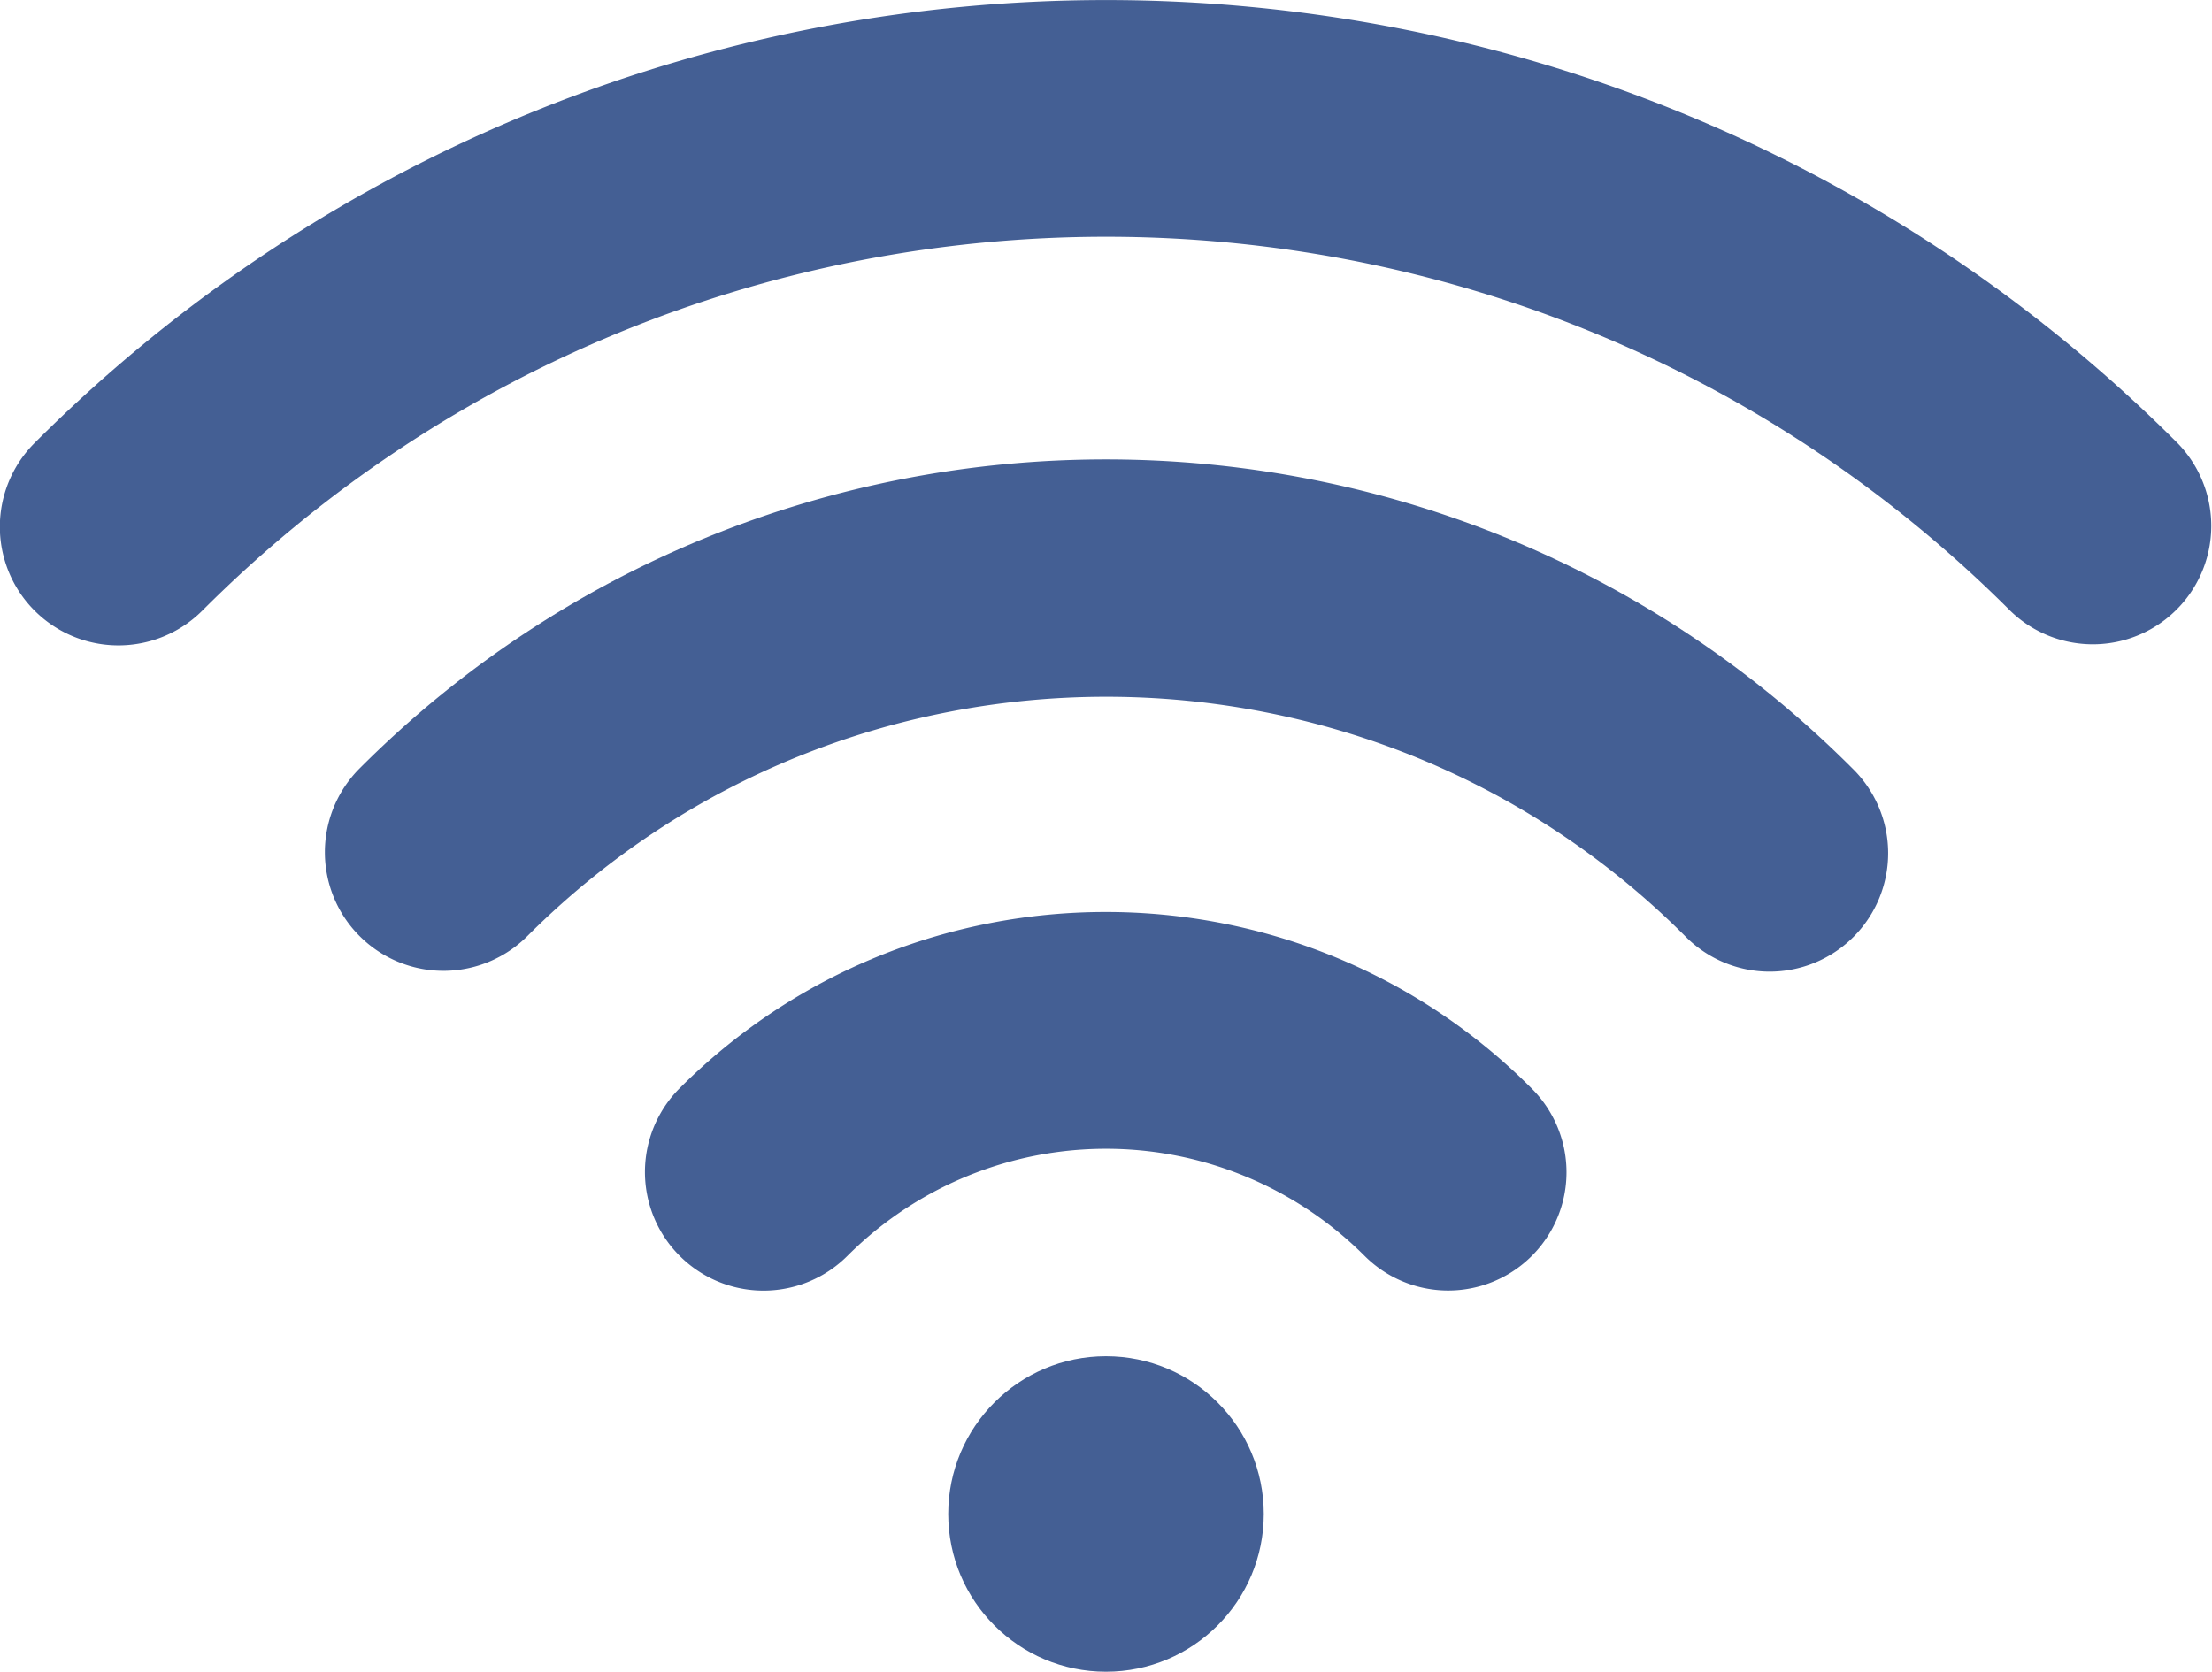 <?xml version="1.0" encoding="UTF-8"?> <svg xmlns="http://www.w3.org/2000/svg" viewBox="0 0 489.3 369.85"><defs><style>.cls-1{fill:#445f94;}</style></defs><title>Asset 1</title><g id="Layer_2" data-name="Layer 2"><g id="Capa_1" data-name="Capa 1"><path class="cls-1" d="M79.55,170a26.23,26.23,0,0,0,37.1,37.1c70.6-70.6,185.5-70.6,256.1,0a26.2,26.2,0,1,0,37-37.1C318.75,78.85,170.55,78.85,79.55,170Z"></path><path class="cls-1" d="M150.35,240.75a26.23,26.23,0,1,0,37.1,37.1,80.88,80.88,0,0,1,114.4,0,26.16,26.16,0,1,0,37-37C287,188.75,202.35,188.75,150.35,240.75Z"></path><circle class="cls-1" cx="244.65" cy="334.95" r="34.9"></circle><path class="cls-1" d="M481.65,98C351-32.65,138.35-32.65,7.65,98a26.23,26.23,0,0,0,37.1,37.1c110.2-110.3,289.6-110.3,399.9,0a26.2,26.2,0,0,0,37-37.1Z"></path></g></g></svg> 